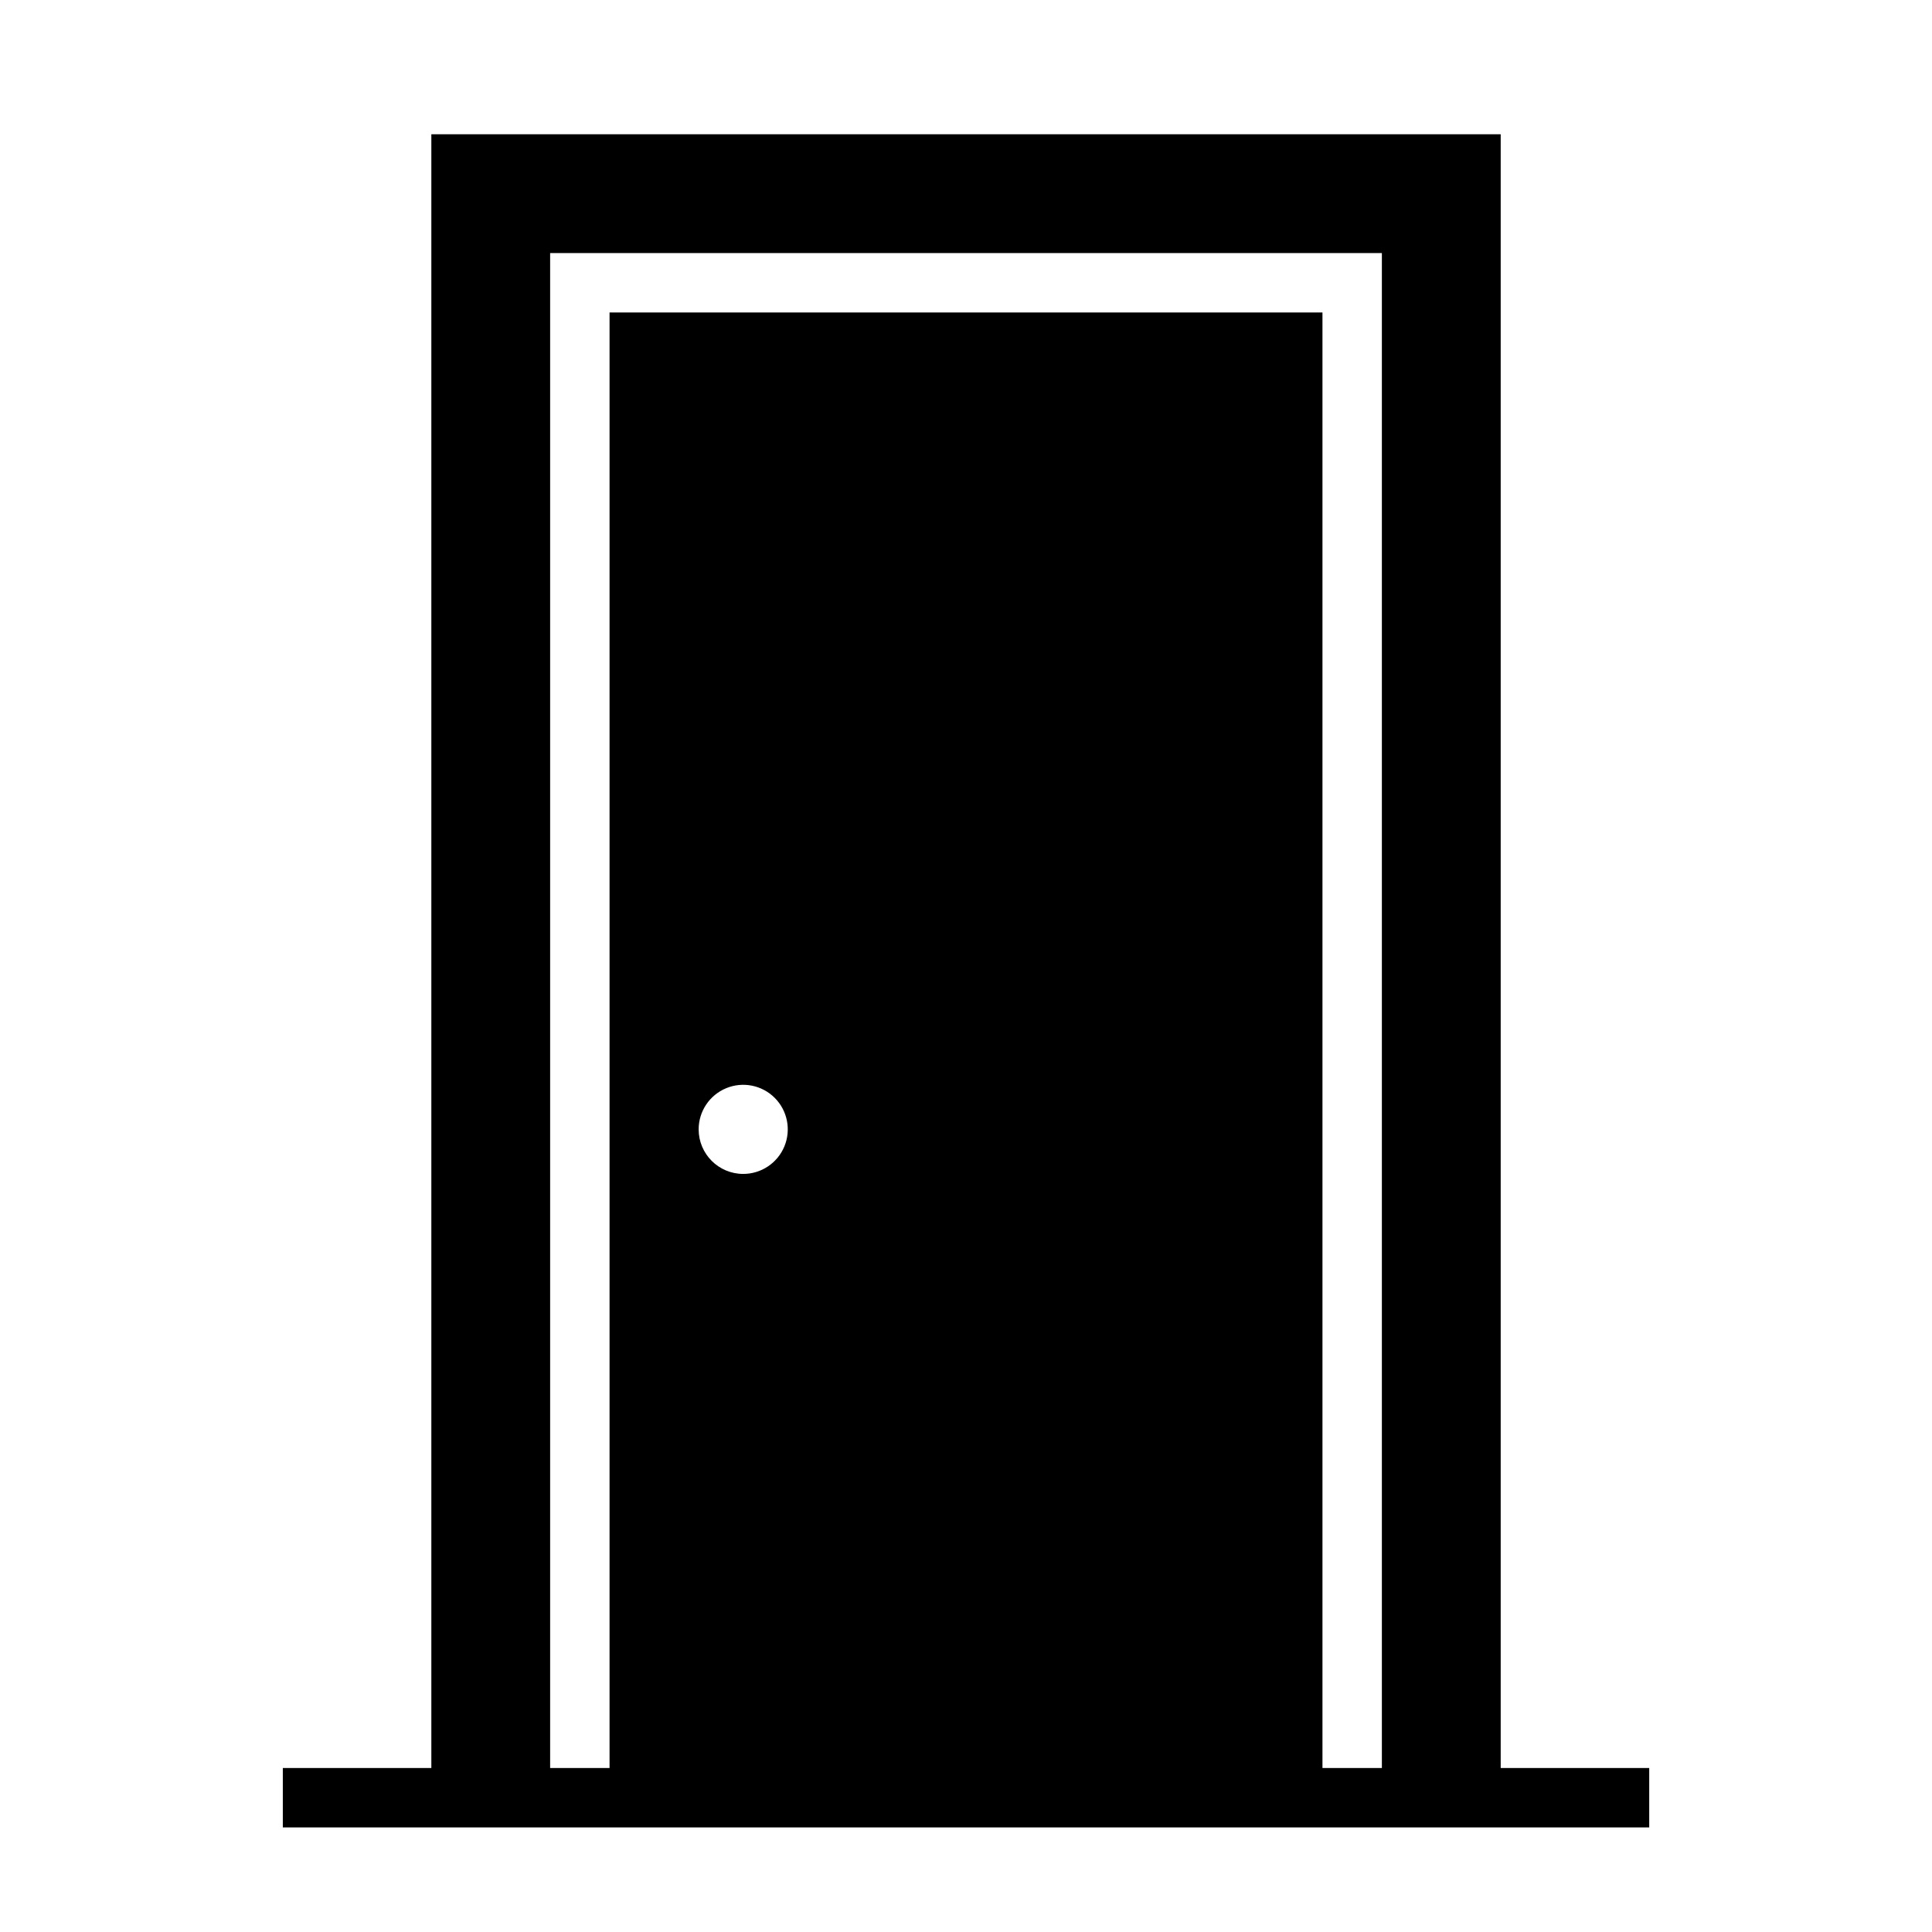 <?xml version="1.0" encoding="UTF-8"?>
<!-- Uploaded to: ICON Repo, www.svgrepo.com, Generator: ICON Repo Mixer Tools -->
<svg fill="#000000" width="800px" height="800px" version="1.1" viewBox="144 144 512 512" xmlns="http://www.w3.org/2000/svg">
 <path d="m541.7 612.54v-432.96h-283.39v432.96h-39.359v15.742l362.11 0.004v-15.746zm-212.55-169.25c0-4.773 2.879-9.078 7.293-10.906 4.41-1.828 9.488-0.82 12.867 2.559 3.375 3.375 4.387 8.457 2.559 12.867-1.828 4.414-6.133 7.289-10.91 7.289-6.519 0-11.809-5.285-11.809-11.809zm-23.613-216.48v385.73h-15.746v-401.47h220.42v401.47h-15.746v-385.73z"/>
</svg>